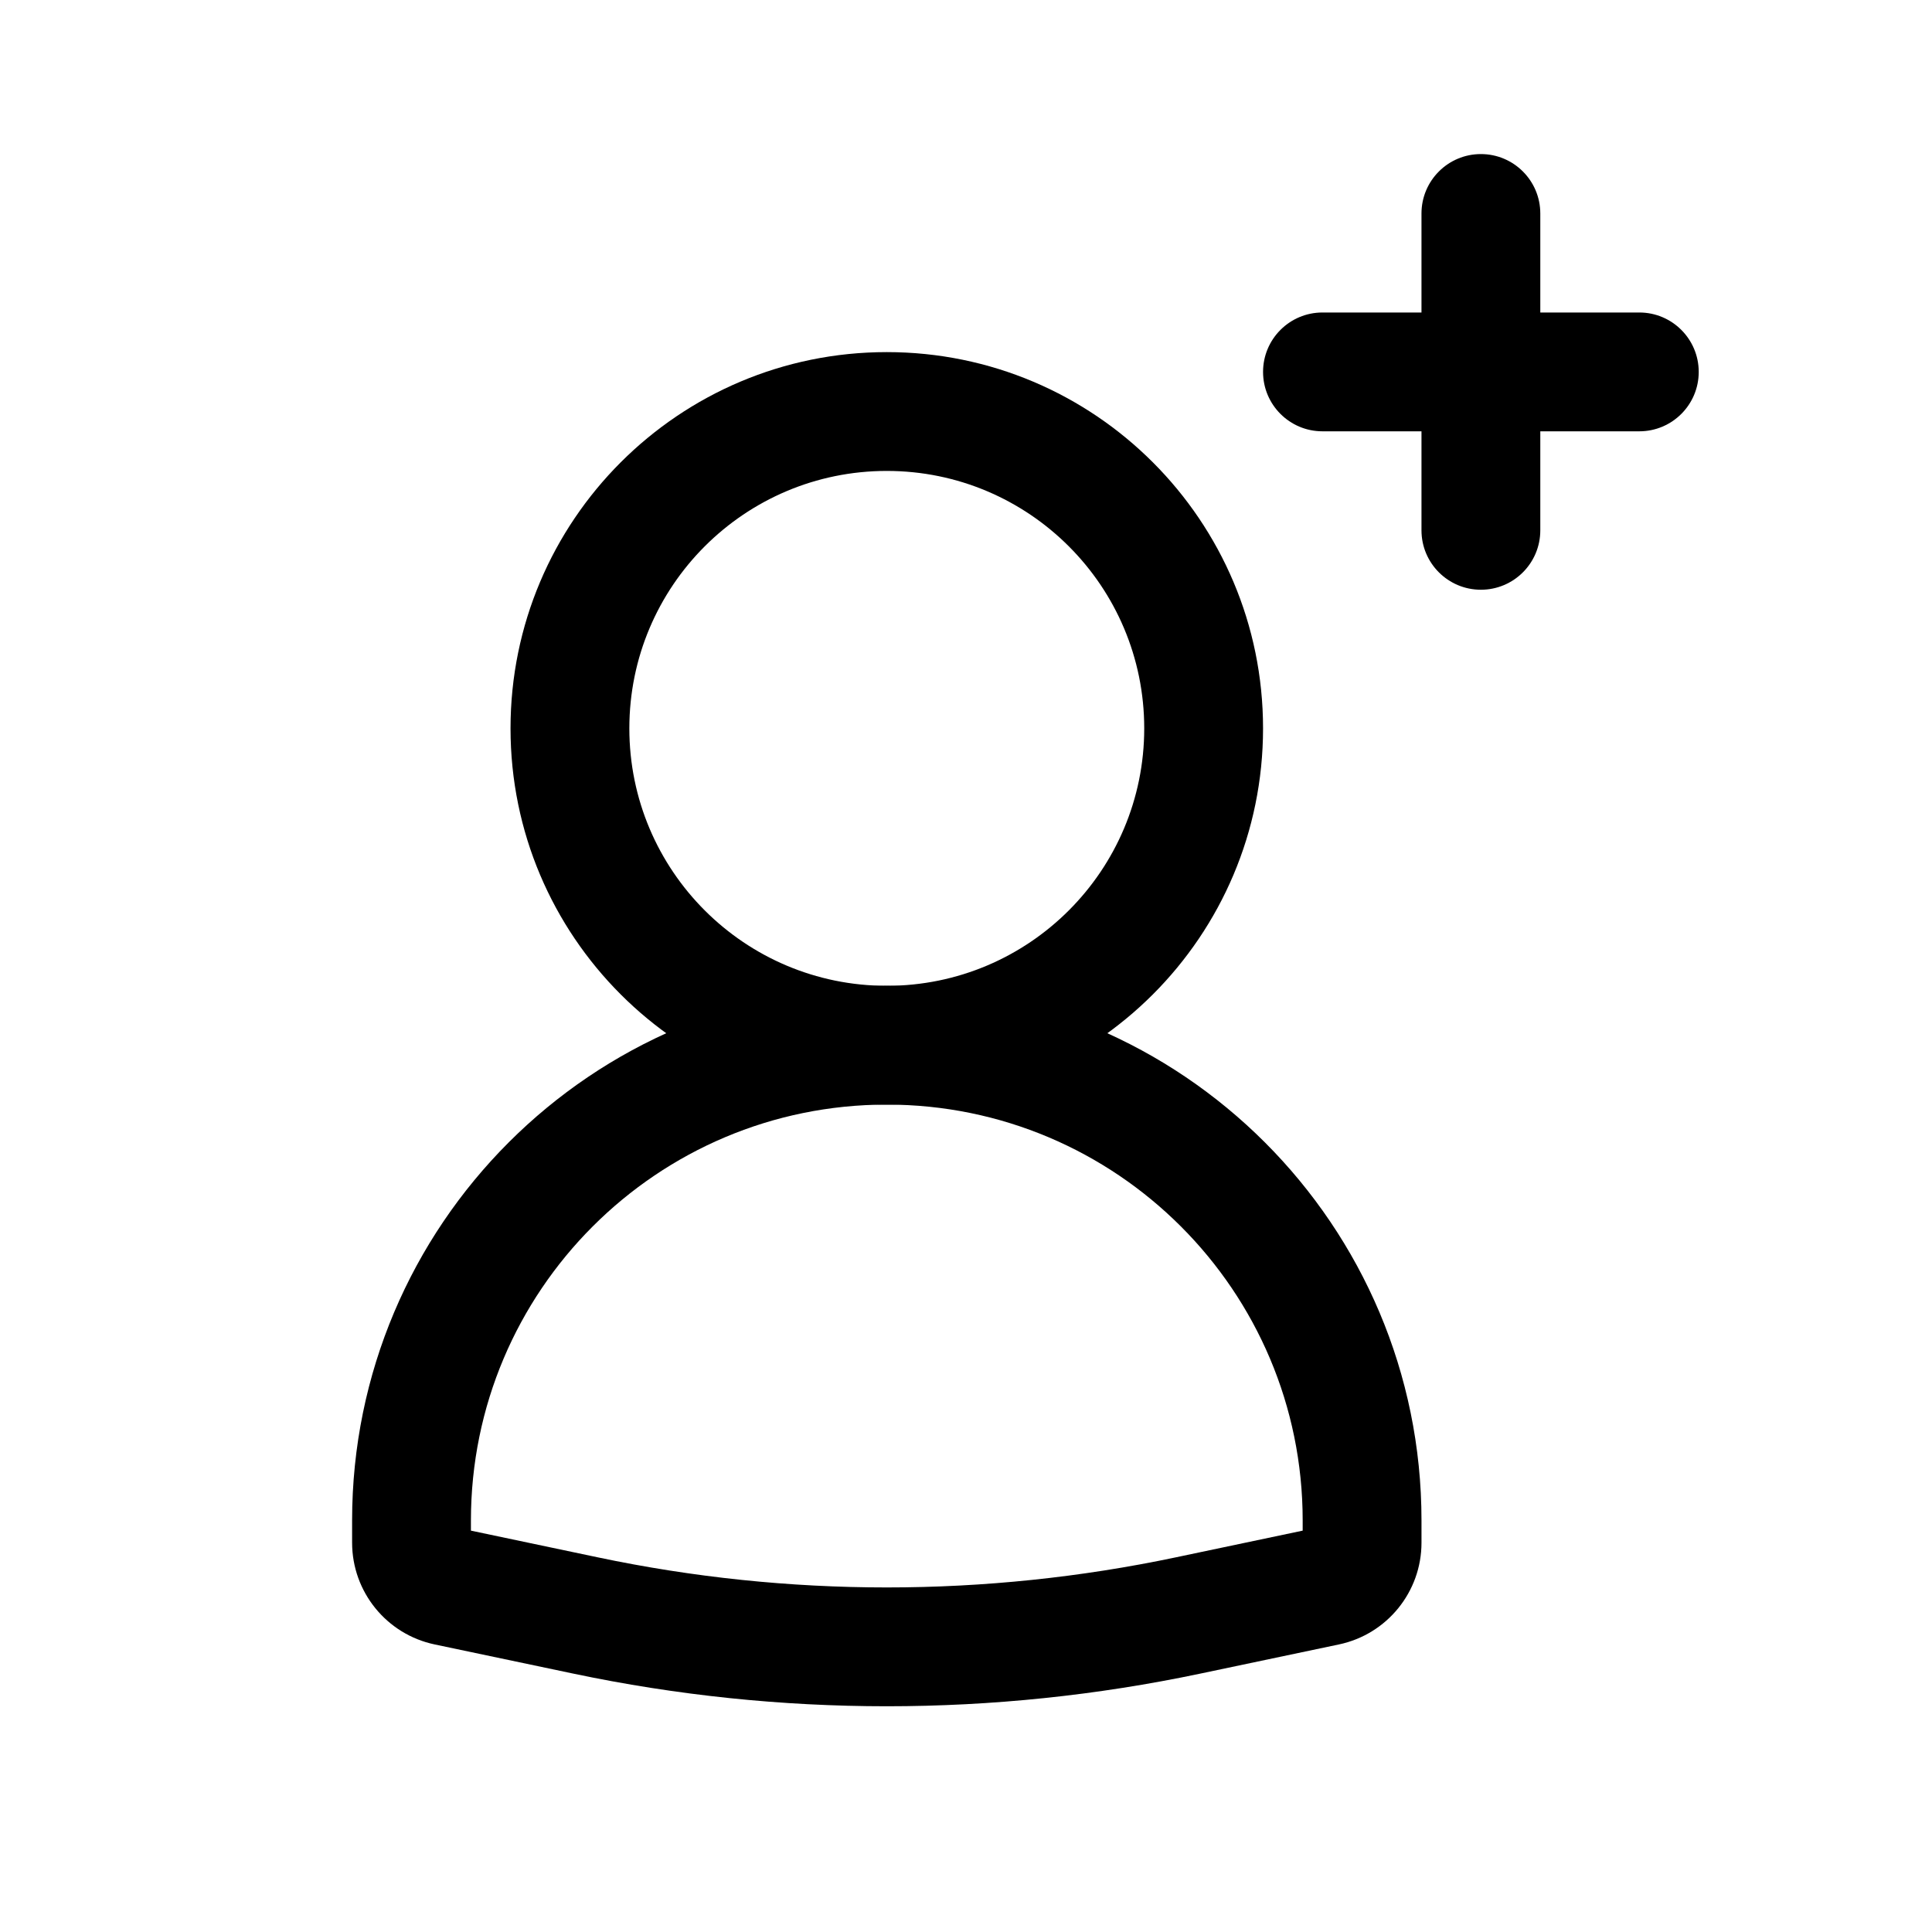 <?xml version="1.0" encoding="UTF-8"?>
<!-- Uploaded to: ICON Repo, www.svgrepo.com, Generator: ICON Repo Mixer Tools -->
<svg fill="#000000" width="800px" height="800px" version="1.1" viewBox="144 144 512 512" xmlns="http://www.w3.org/2000/svg">
 <g fill-rule="evenodd">
  <path d="m379.01 268.8c-37.68 0-68.227 30.547-68.227 68.227 0 37.676 30.547 68.223 68.227 68.223 37.676 0 68.223-30.547 68.223-68.223 0-37.68-30.547-68.227-68.223-68.227zm-99.715 68.227c0-55.07 44.645-99.715 99.715-99.715 55.07 0 99.711 44.645 99.711 99.715 0 55.07-44.641 99.711-99.711 99.711-55.07 0-99.715-44.641-99.715-99.711z"/>
  <path d="m237.31 546.94c0-78.254 63.441-141.7 141.7-141.7 78.254 0 141.7 63.441 141.7 141.7v5.891c0 13.027-9.125 24.273-21.875 26.961l-36.766 7.738c-54.77 11.531-111.34 11.531-166.11 0l-36.77-7.738c-12.746-2.688-21.875-13.934-21.875-26.961zm141.7-110.21c-60.867 0-110.21 49.344-110.21 110.21v2.695l33.641 7.082c50.492 10.629 102.64 10.629 153.14 0l33.641-7.082v-2.695c0-60.863-49.344-110.21-110.21-110.21z"/>
  <path d="m536.45 184.83c8.695 0 15.746 7.051 15.746 15.746v83.969c0 8.695-7.051 15.742-15.746 15.742-8.691 0-15.742-7.047-15.742-15.742v-83.969c0-8.695 7.051-15.746 15.742-15.746z"/>
  <path d="m594.18 242.56c0 8.695-7.051 15.742-15.746 15.742h-83.969c-8.691 0-15.742-7.047-15.742-15.742 0-8.695 7.051-15.746 15.742-15.746h83.969c8.695 0 15.746 7.051 15.746 15.746z"/>
 </g>
</svg>